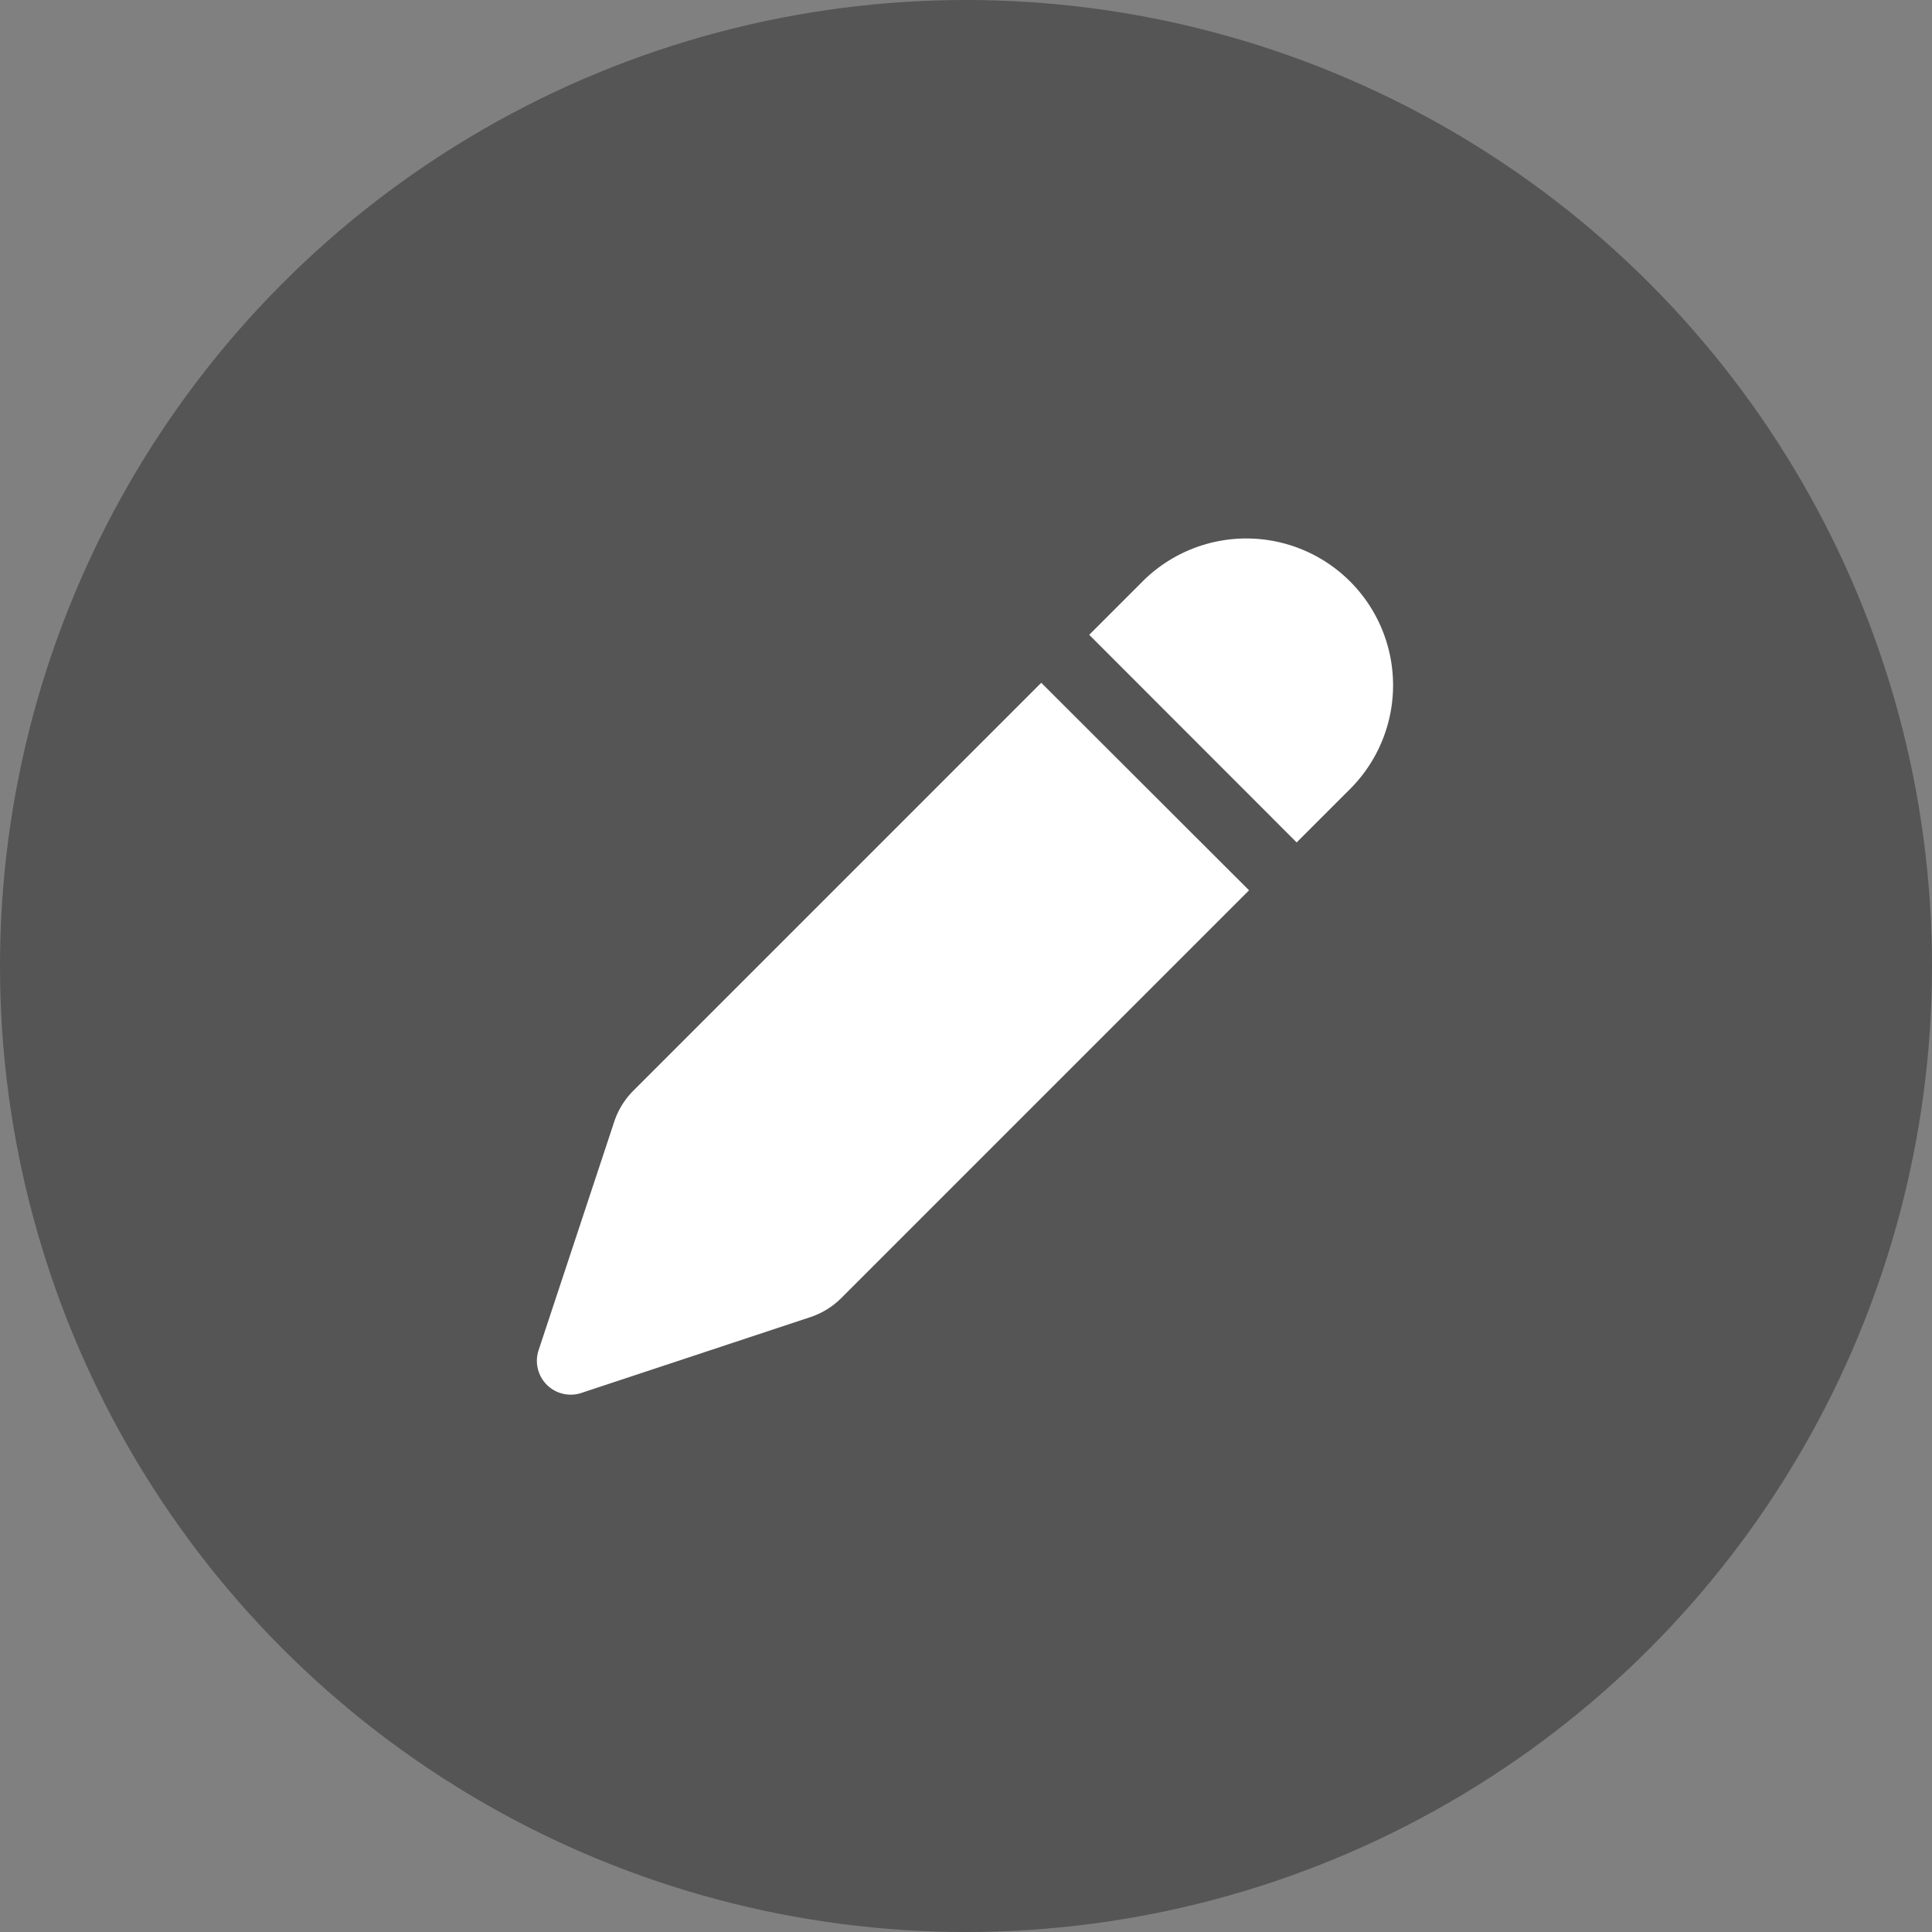 <svg xmlns="http://www.w3.org/2000/svg" width="21.59" height="21.59" viewBox="0 0 21.59 21.59">
  <rect x="0" y="0" width="21.59" height="21.59" fill="#808080" stroke="none"/>
  <g id="グループ_5801" data-name="グループ 5801" transform="translate(-1422 60)">
    <circle id="楕円形_38" data-name="楕円形 38" cx="10.795" cy="10.795" r="10.795" transform="translate(1422 -60)" fill="#555"/>
    <path id="icons8-編集" d="M13.49,8.417l.616-.616a1.64,1.64,0,0,0-2.319-2.319l-.615.615ZM10.636,6.633,6.078,11.191a.885.885,0,0,0-.214.347l-.845,2.553a.378.378,0,0,0,.478.478l2.552-.845A.882.882,0,0,0,8.4,13.51l4.558-4.558Z" transform="translate(1423 -59.003)" fill="#fff"/>
  </g>
</svg>
